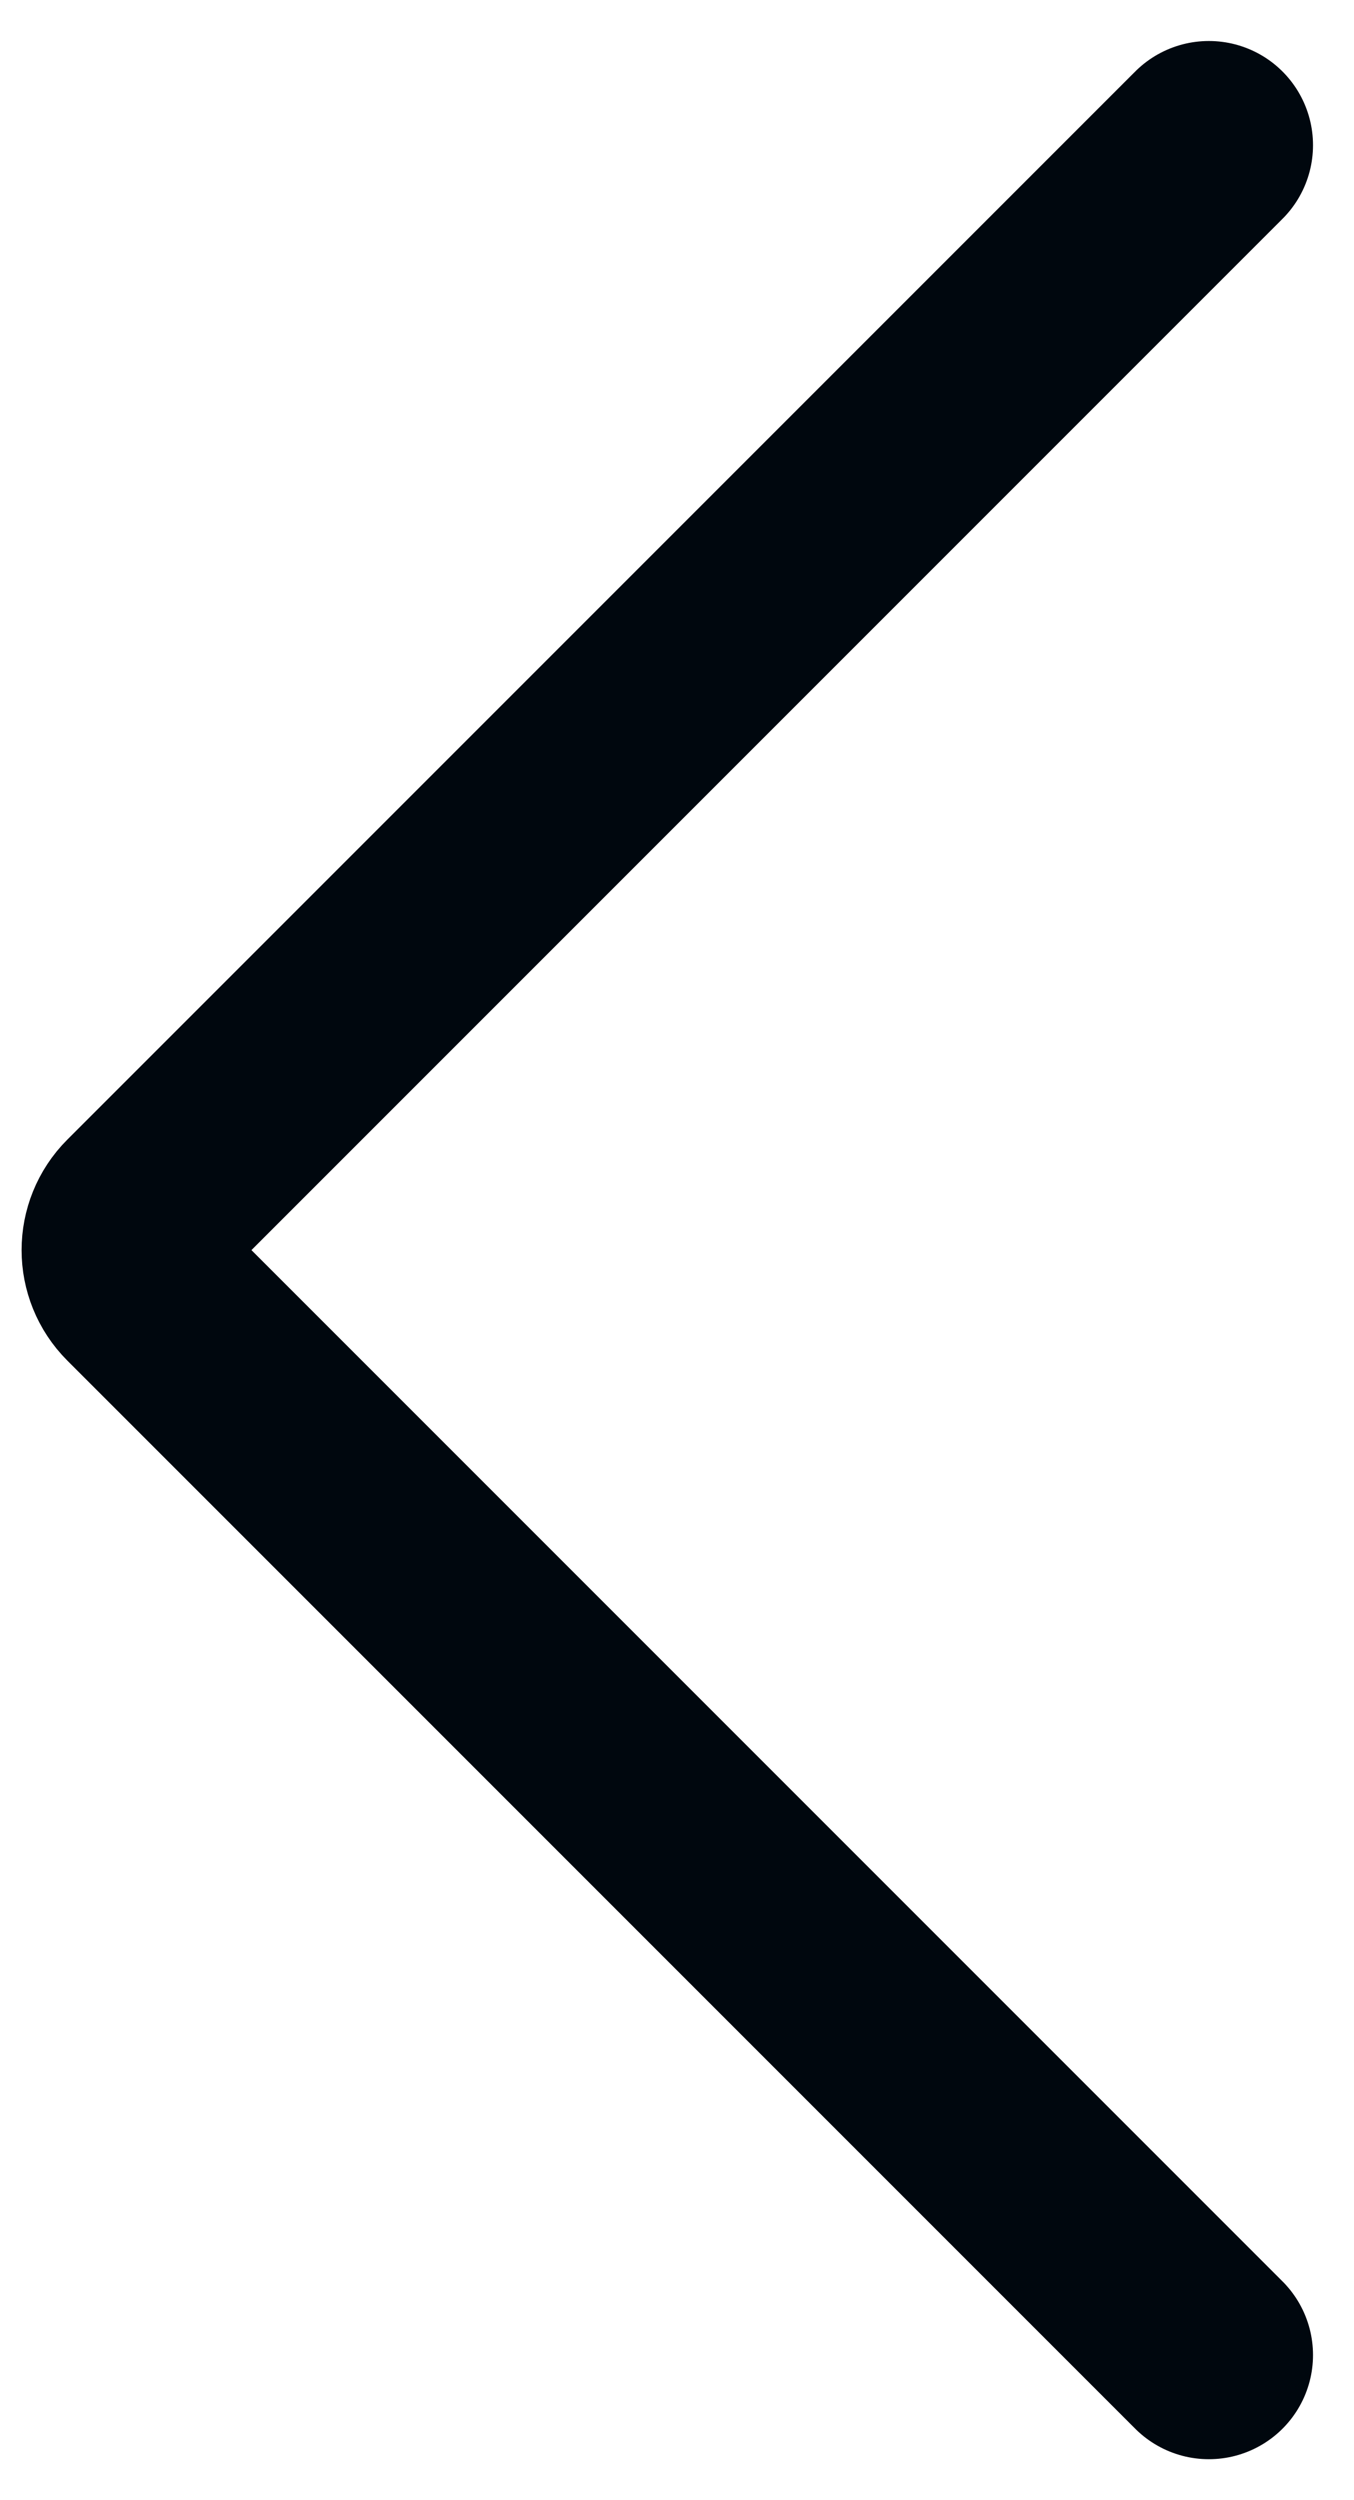 <?xml version="1.0" encoding="UTF-8"?> <svg xmlns="http://www.w3.org/2000/svg" width="26" height="48" viewBox="0 0 26 48" fill="none"><path d="M23.213 2.787L2.707 23.293C2.317 23.683 2.317 24.317 2.707 24.707L23.213 45.213" stroke="#00070E" stroke-width="4" stroke-linecap="round"></path></svg> 